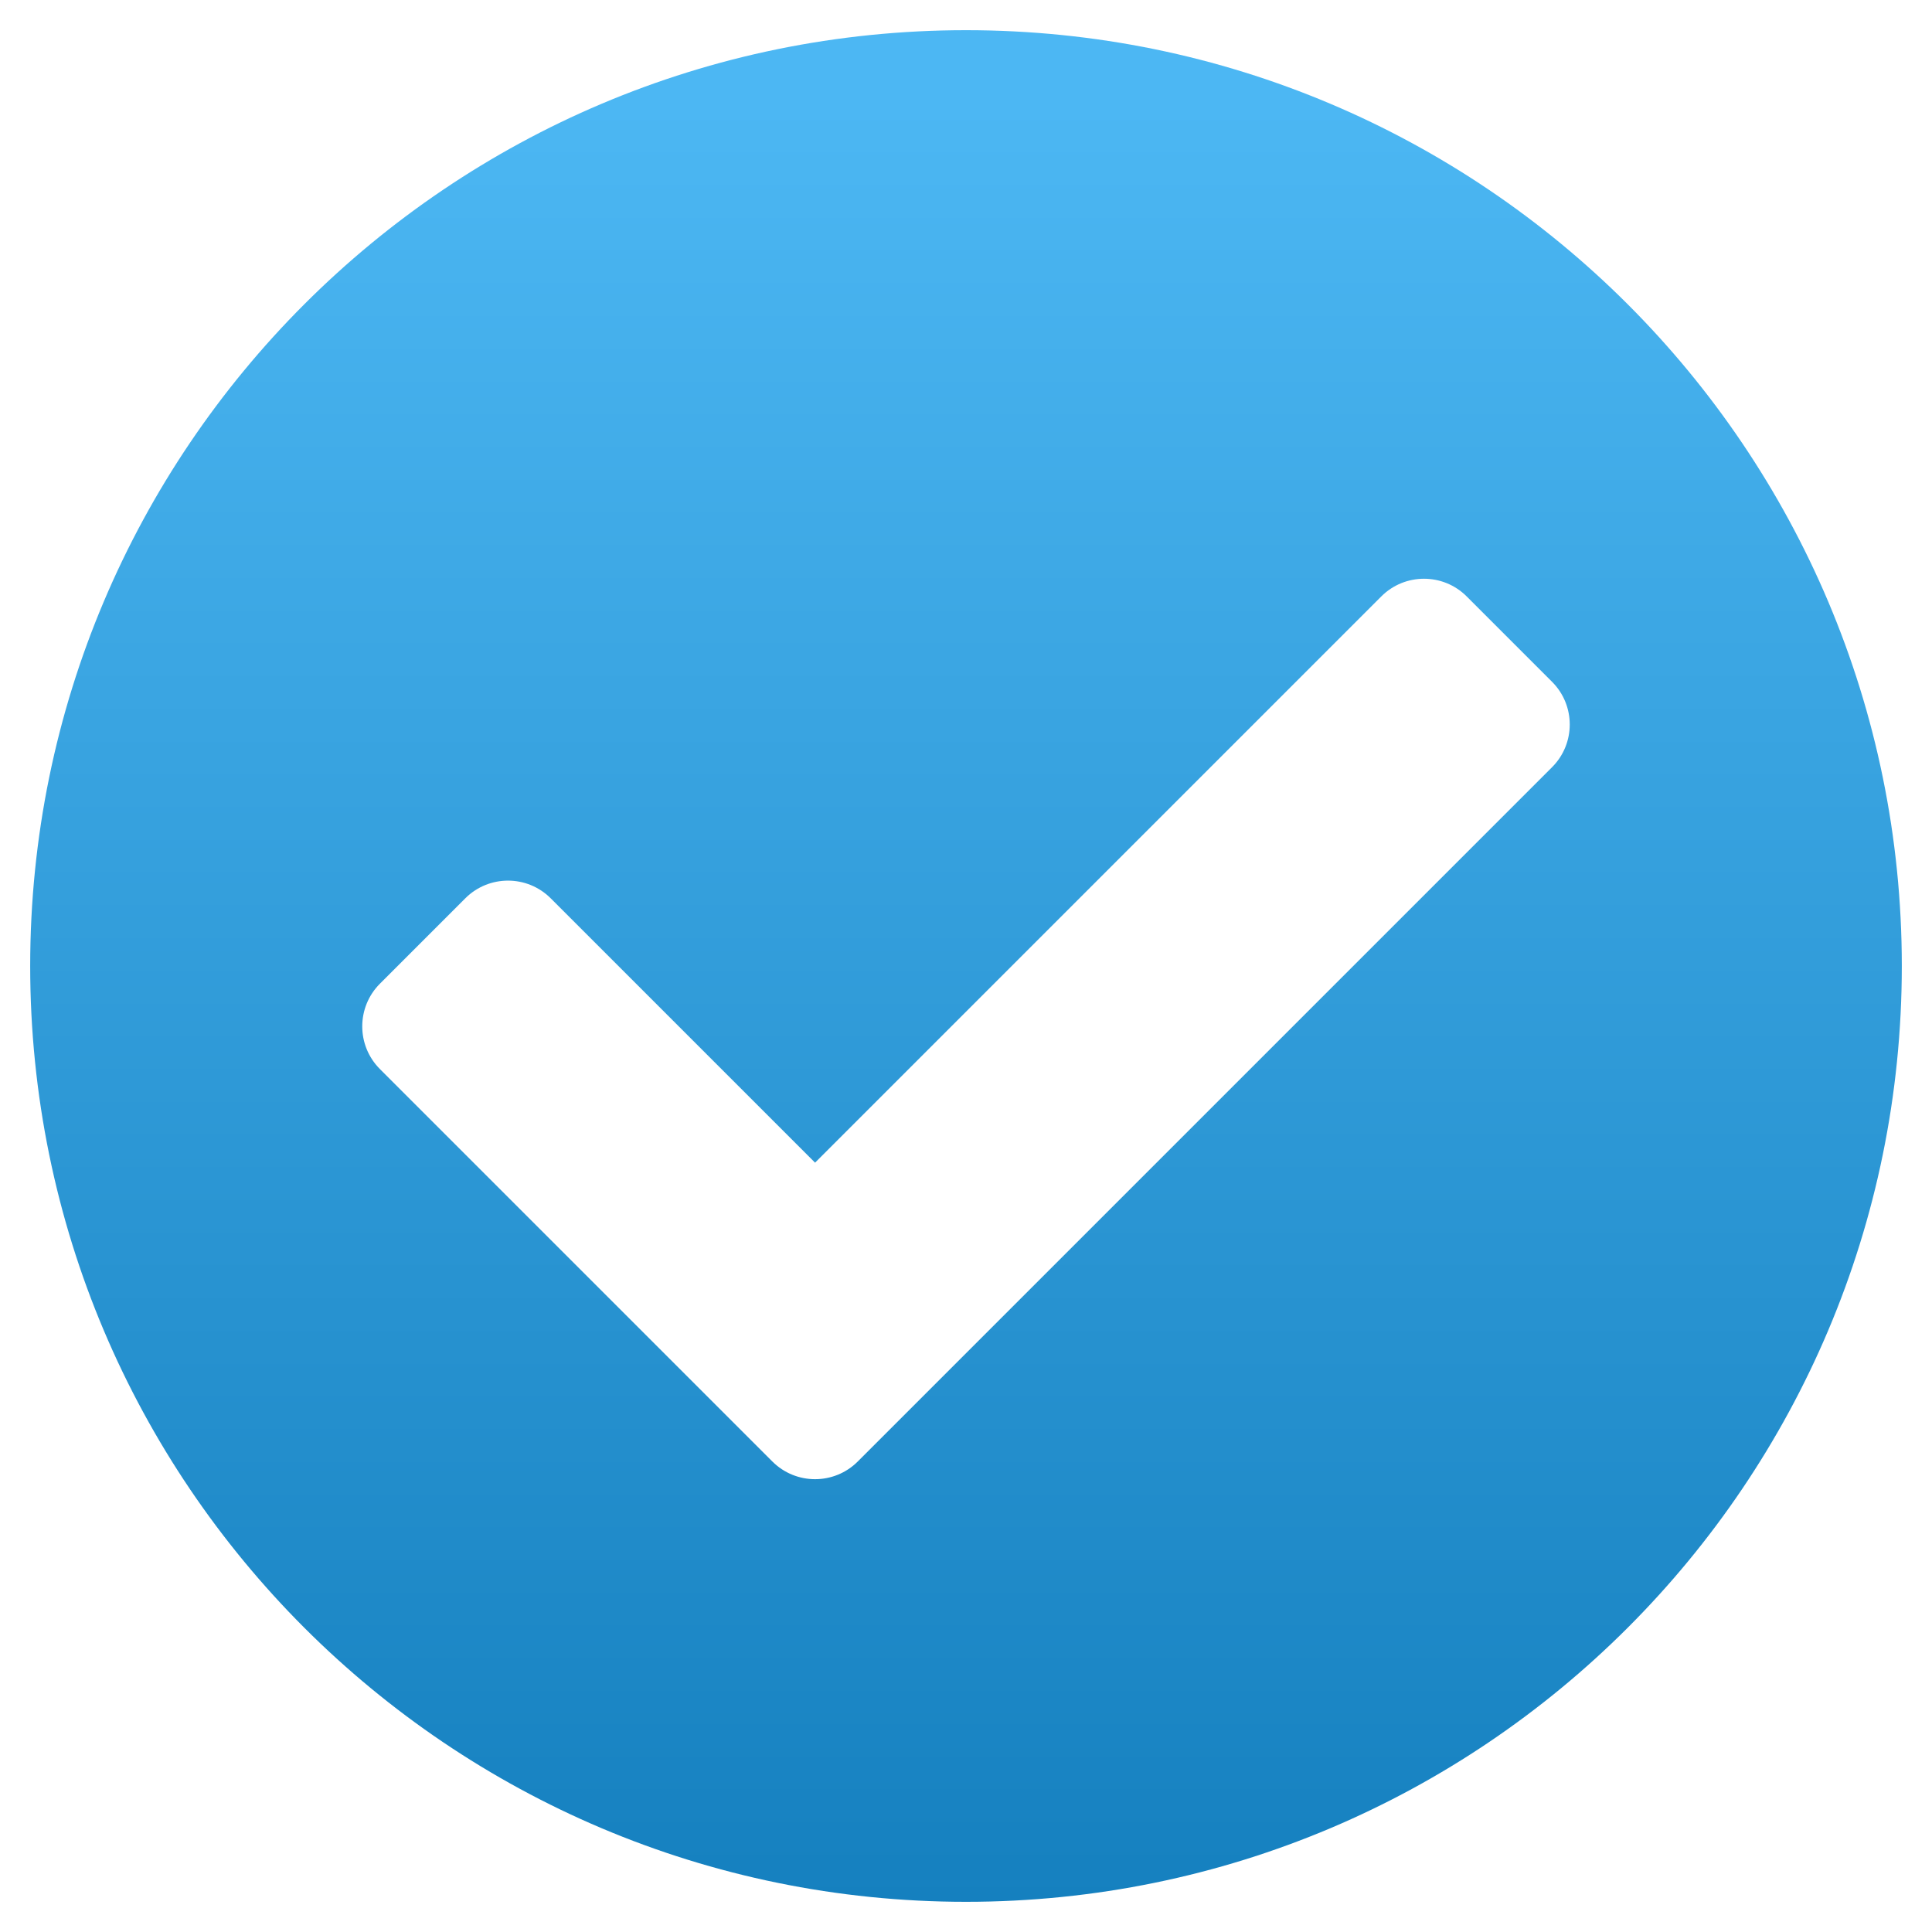 <svg xmlns="http://www.w3.org/2000/svg" aria-hidden="true" class="e-font-icon-svg e-fas-check-circle" viewBox="0 0 512 512"><defs><linearGradient id="gradient1" x1="0%" y1="0%" x2="0%" y2="100%"><stop offset="4%" style="stop-color:#4CB7F3;stop-opacity:1"></stop><stop offset="100%" style="stop-color:#1580BF;stop-opacity:1"></stop></linearGradient></defs><path d="M504 256c0 136.967-111.033 248-248 248S8 392.967 8 256 119.033 8 256 8s248 111.033 248 248zM227.314 387.314l184-184c6.248-6.248 6.248-16.379 0-22.627l-22.627-22.627c-6.248-6.249-16.379-6.249-22.628 0L216 308.118l-70.059-70.059c-6.248-6.248-16.379-6.248-22.628 0l-22.627 22.627c-6.248 6.248-6.248 16.379 0 22.627l104 104c6.249 6.249 16.379 6.249 22.628.001z" fill="url(#gradient1)"></path></svg>